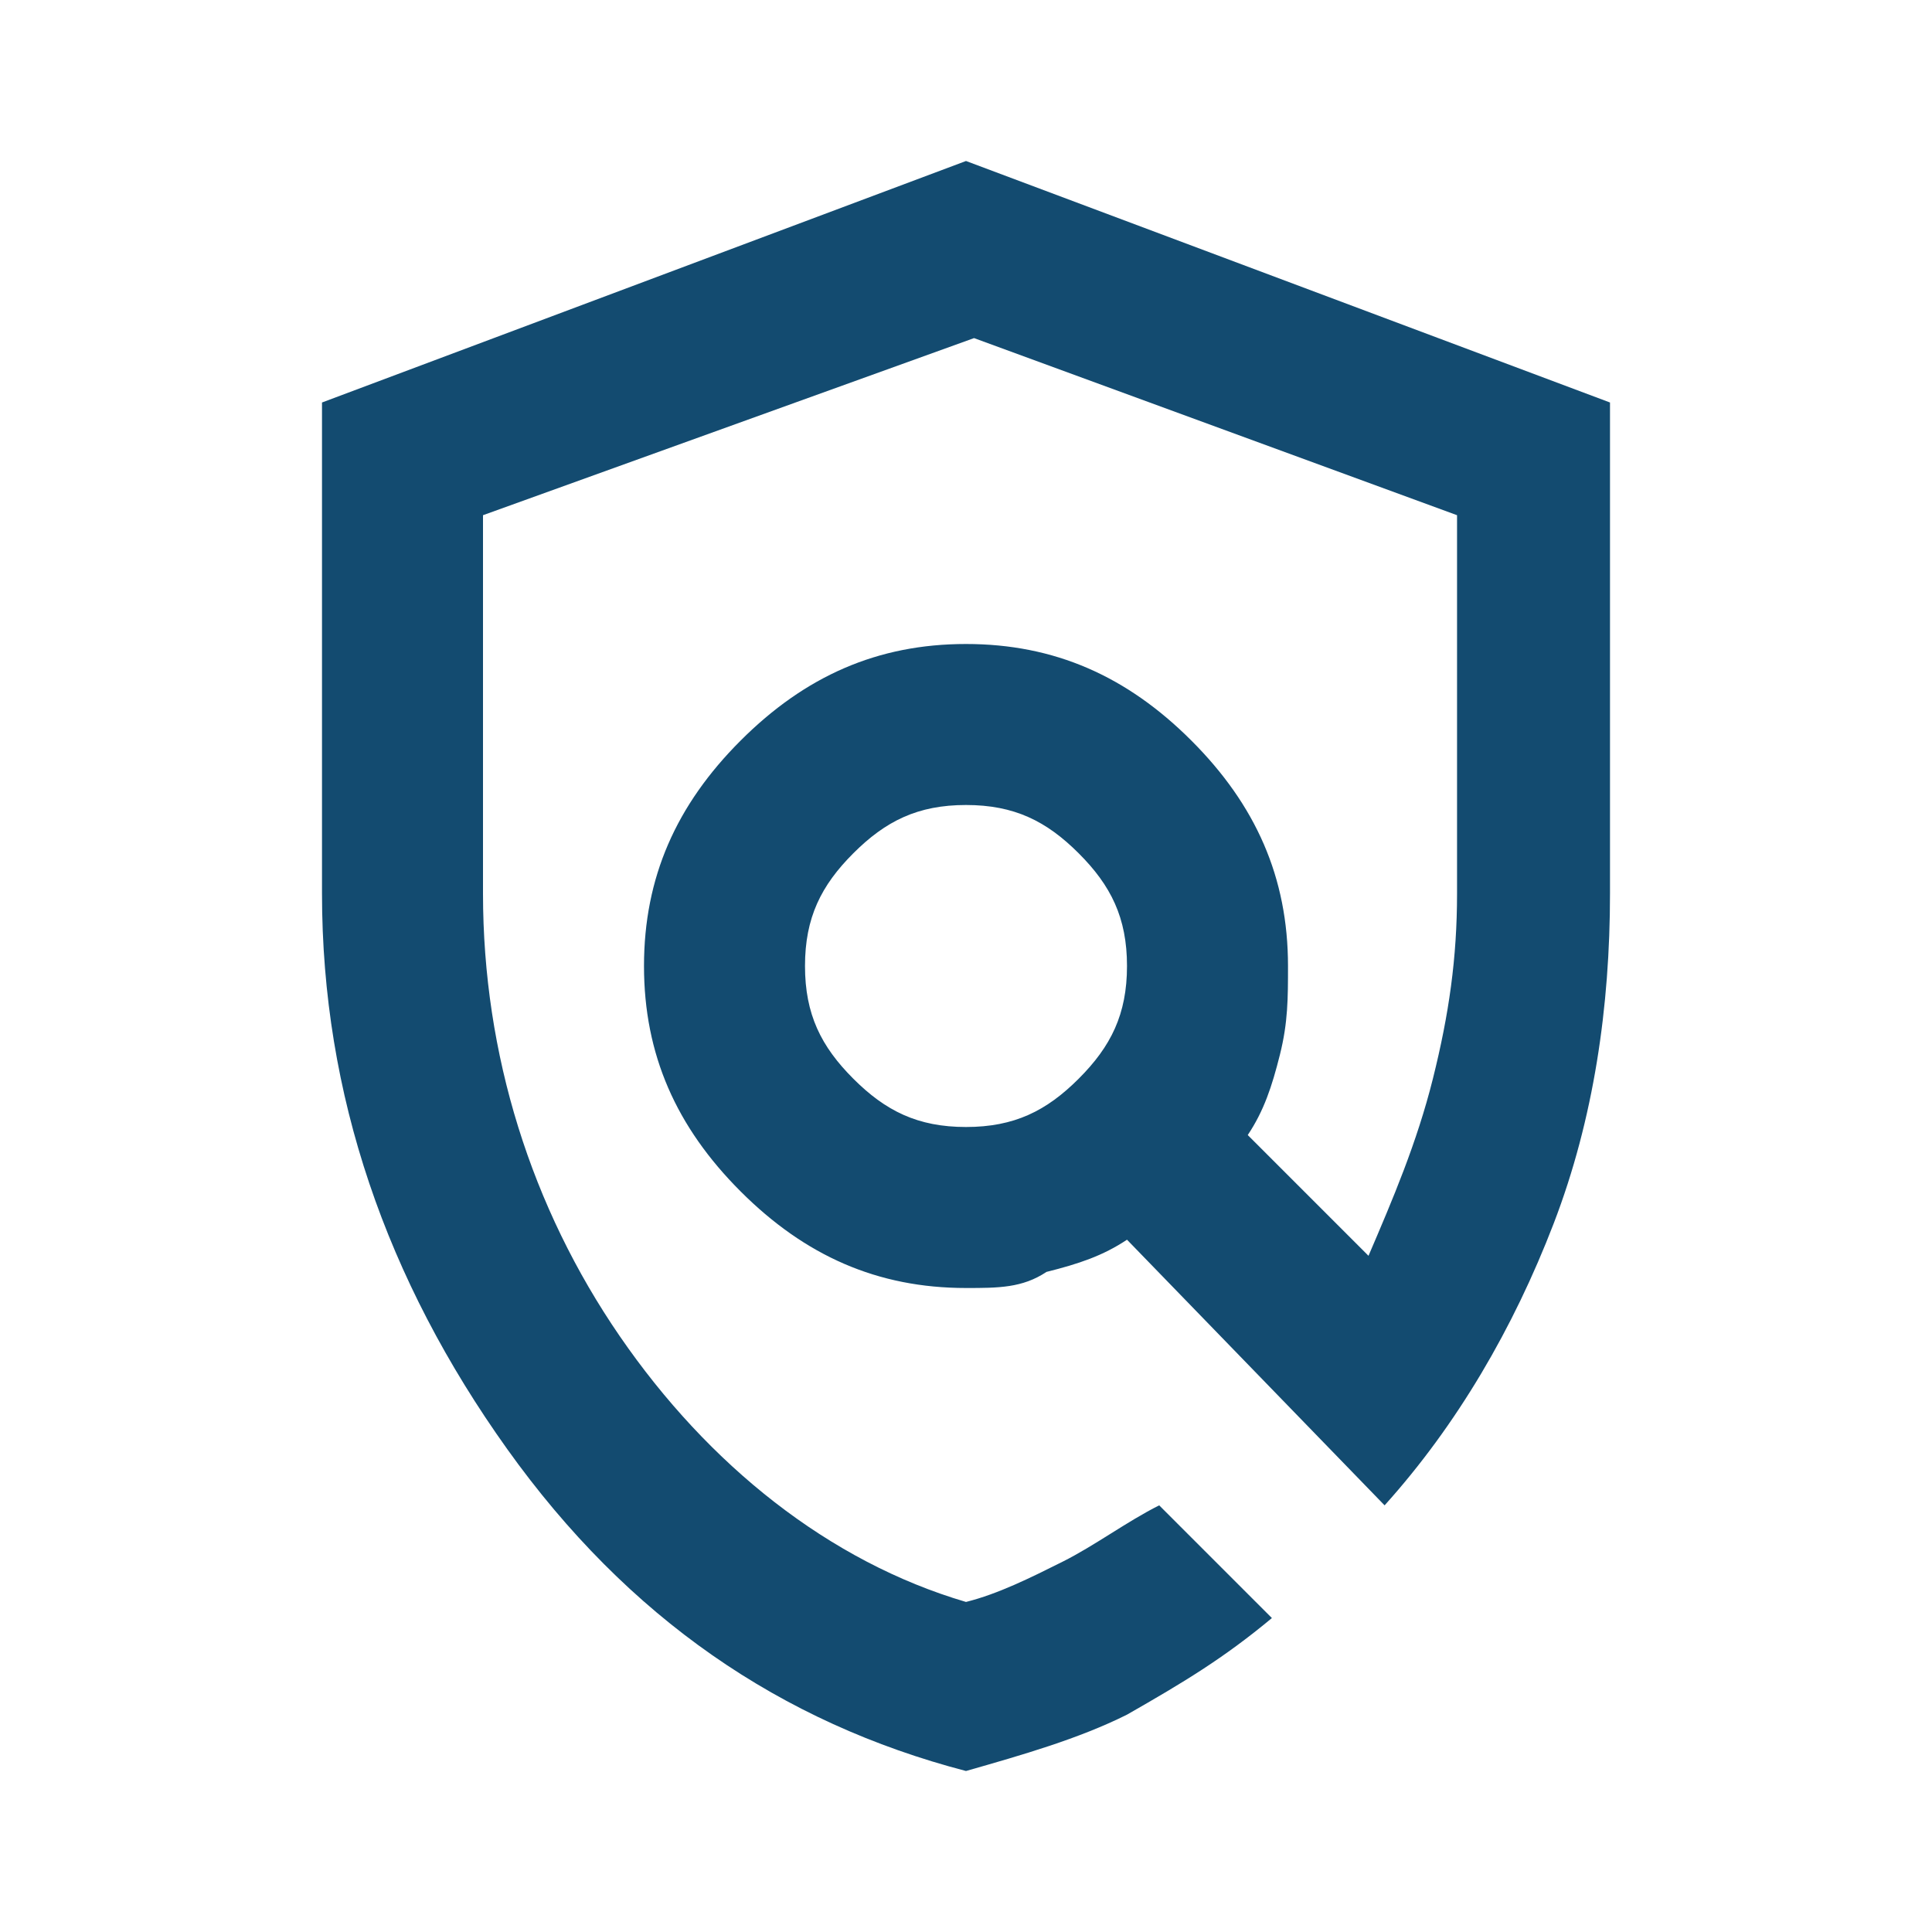 <?xml version="1.0" encoding="UTF-8"?> <svg xmlns="http://www.w3.org/2000/svg" xmlns:xlink="http://www.w3.org/1999/xlink" version="1.1" id="Capa_1" x="0px" y="0px" viewBox="0 0 24 24" style="enable-background:new 0 0 24 24;" xml:space="preserve"> <style type="text/css"> .st0{fill:#134B70;} </style> <path class="st0" d="M12,22c-2.3-0.6-4.2-1.9-5.7-4S4,13.6,4,11.1V5l8-3l8,3v6.1c0,1.4-0.2,2.8-0.7,4.1c-0.5,1.3-1.2,2.5-2.1,3.5 L14,15.4c-0.3,0.2-0.6,0.3-1,0.4C12.7,16,12.4,16,12,16c-1.1,0-2-0.4-2.8-1.2S8,13.1,8,12s0.4-2,1.2-2.8S10.9,8,12,8s2,0.4,2.8,1.2 S16,10.9,16,12c0,0.4,0,0.7-0.1,1.1s-0.2,0.7-0.4,1l1.5,1.5c0.3-0.7,0.6-1.4,0.8-2.2s0.3-1.5,0.3-2.3V6.4l-6-2.2L6,6.4v4.7 c0,2,0.6,3.9,1.7,5.5s2.6,2.8,4.3,3.3c0.4-0.1,0.8-0.3,1.2-0.5c0.4-0.2,0.8-0.5,1.2-0.7l1.4,1.4c-0.6,0.5-1.1,0.8-1.8,1.2 C13.4,21.6,12.7,21.8,12,22z M12,14c0.6,0,1-0.2,1.4-0.6S14,12.6,14,12s-0.2-1-0.6-1.4S12.6,10,12,10s-1,0.2-1.4,0.6S10,11.4,10,12 s0.2,1,0.6,1.4S11.4,14,12,14z"></path> </svg> 